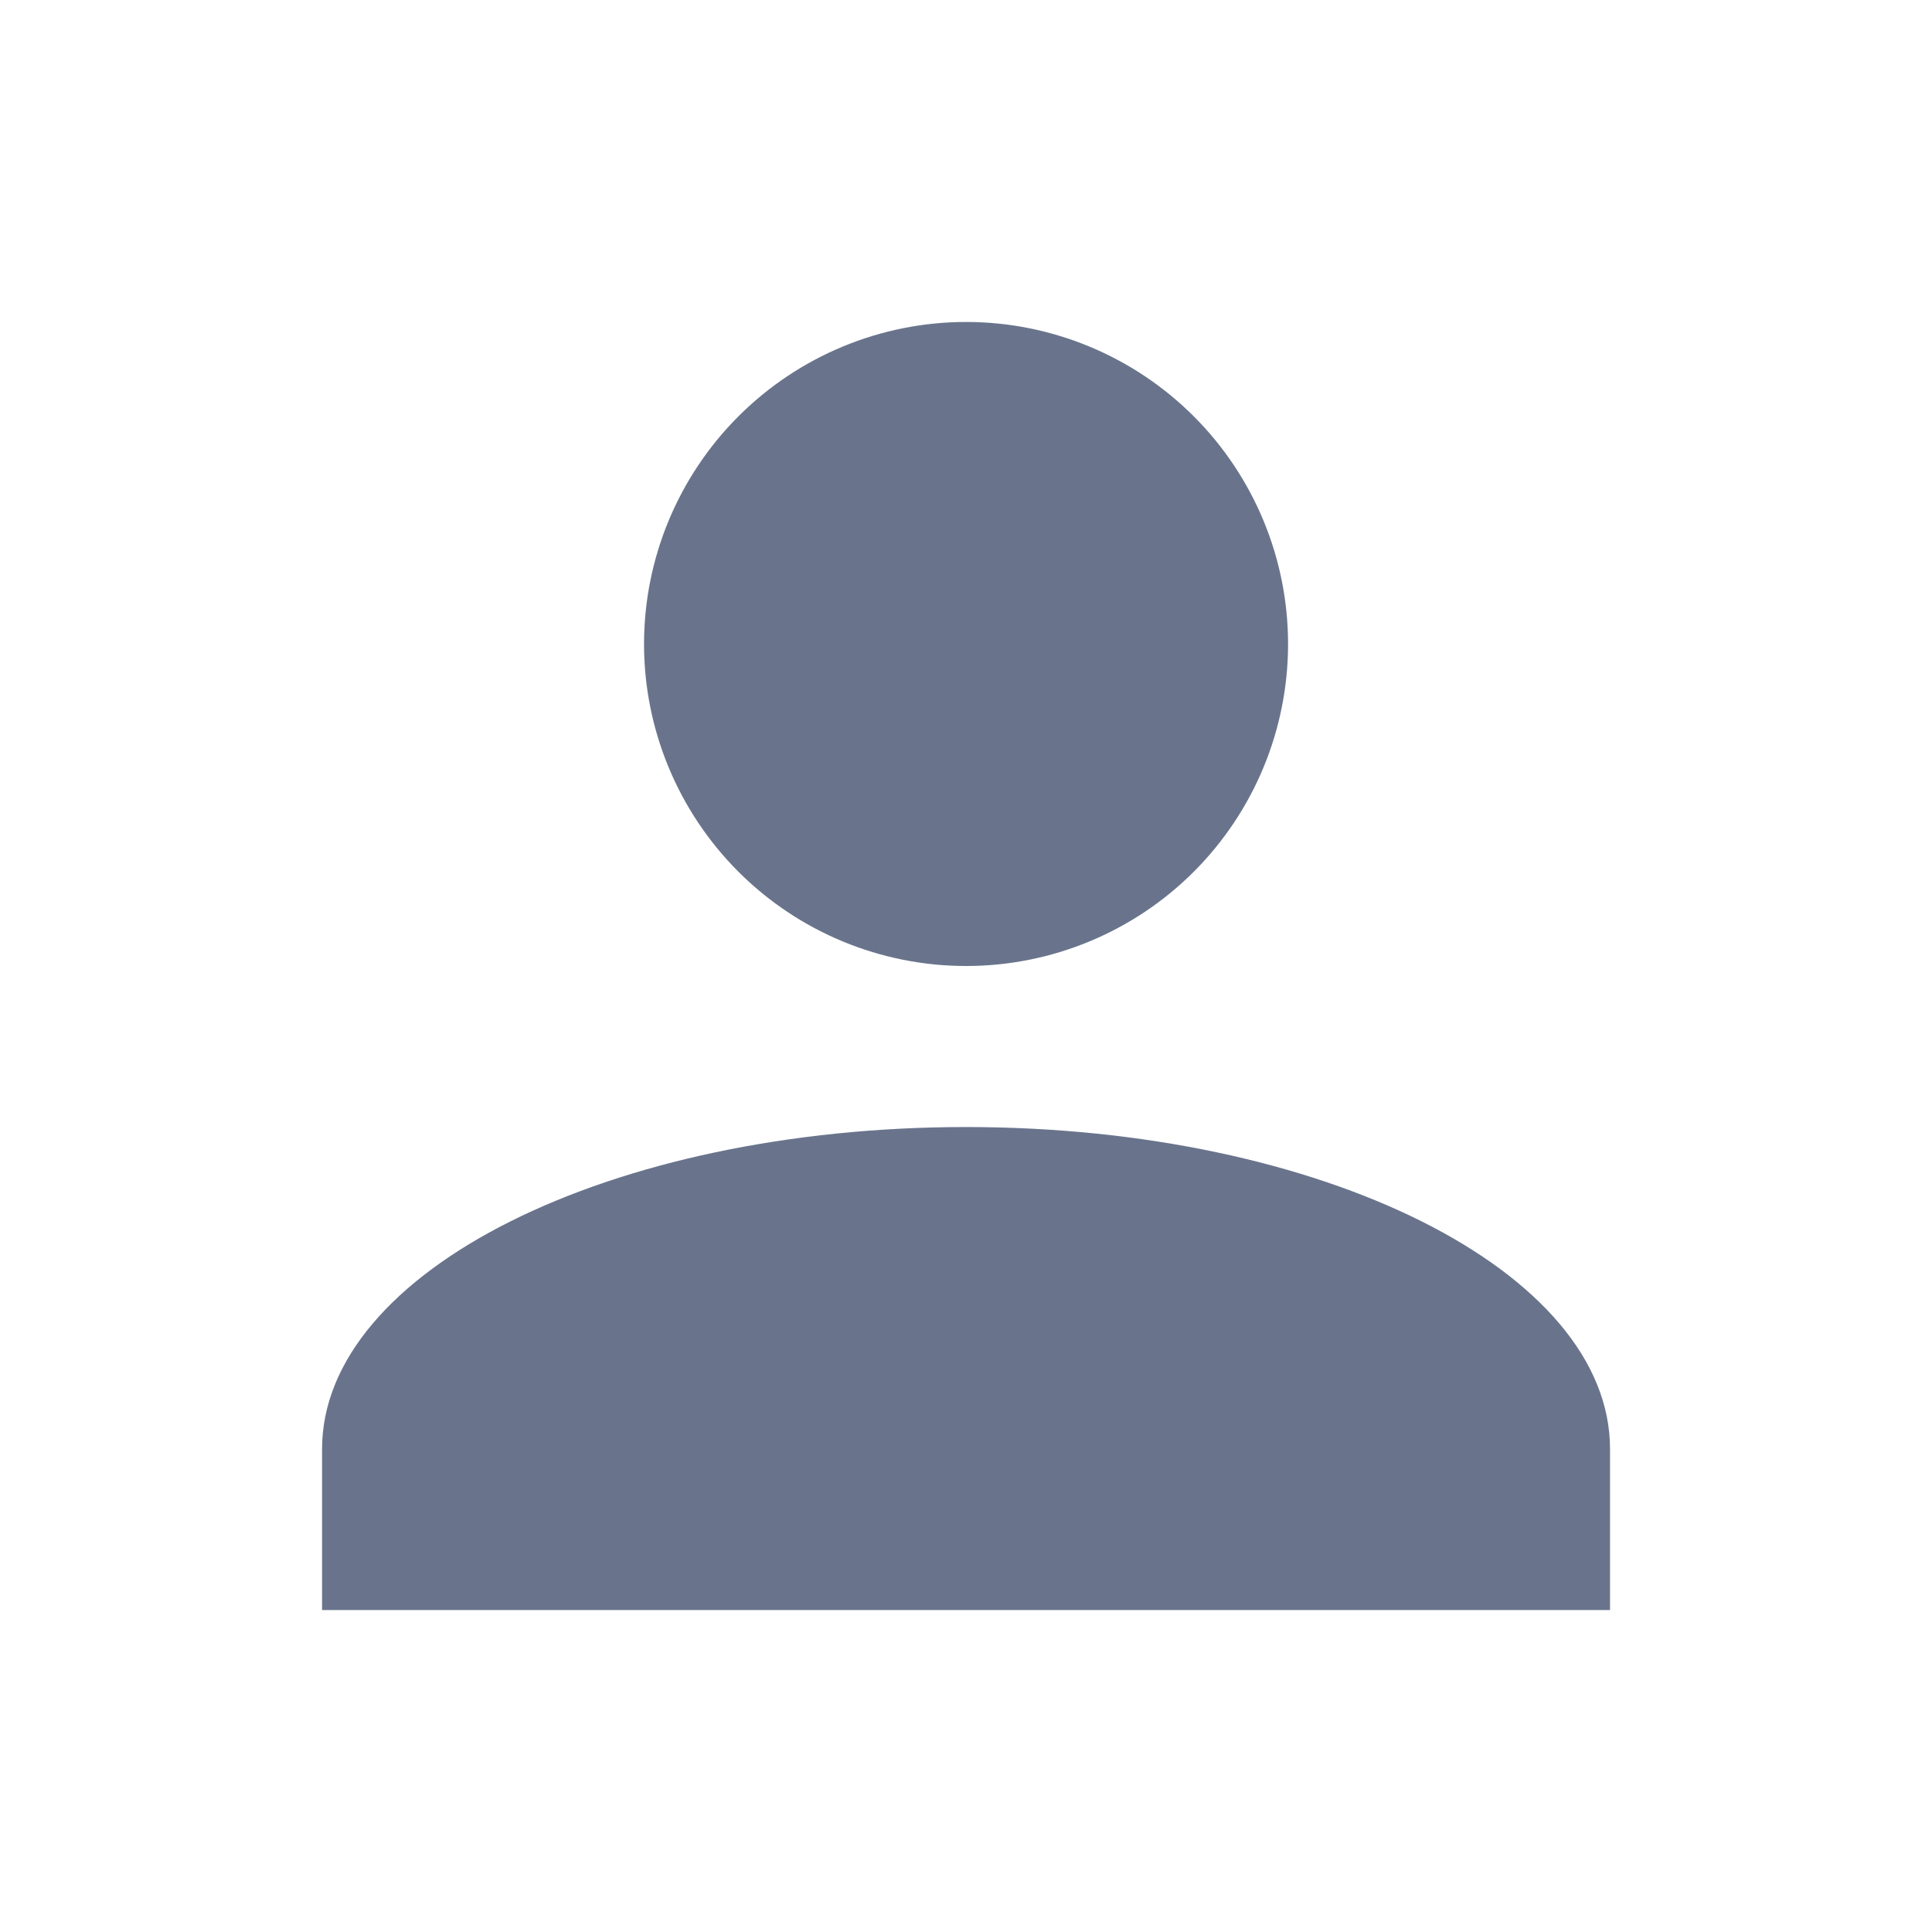<?xml version="1.0" encoding="UTF-8"?> <svg xmlns="http://www.w3.org/2000/svg" width="20" height="20" viewBox="0 0 20 20" fill="none"> <path d="M10.001 3.333C10.885 3.333 11.733 3.685 12.358 4.31C12.983 4.935 13.334 5.783 13.334 6.667C13.334 7.551 12.983 8.399 12.358 9.024C11.733 9.649 10.885 10 10.001 10C9.117 10 8.269 9.649 7.644 9.024C7.019 8.399 6.667 7.551 6.667 6.667C6.667 5.783 7.019 4.935 7.644 4.31C8.269 3.685 9.117 3.333 10.001 3.333V3.333ZM10.001 11.667C13.684 11.667 16.667 13.158 16.667 15V16.667H3.334V15C3.334 13.158 6.317 11.667 10.001 11.667Z" fill="#69748C"></path> </svg> 